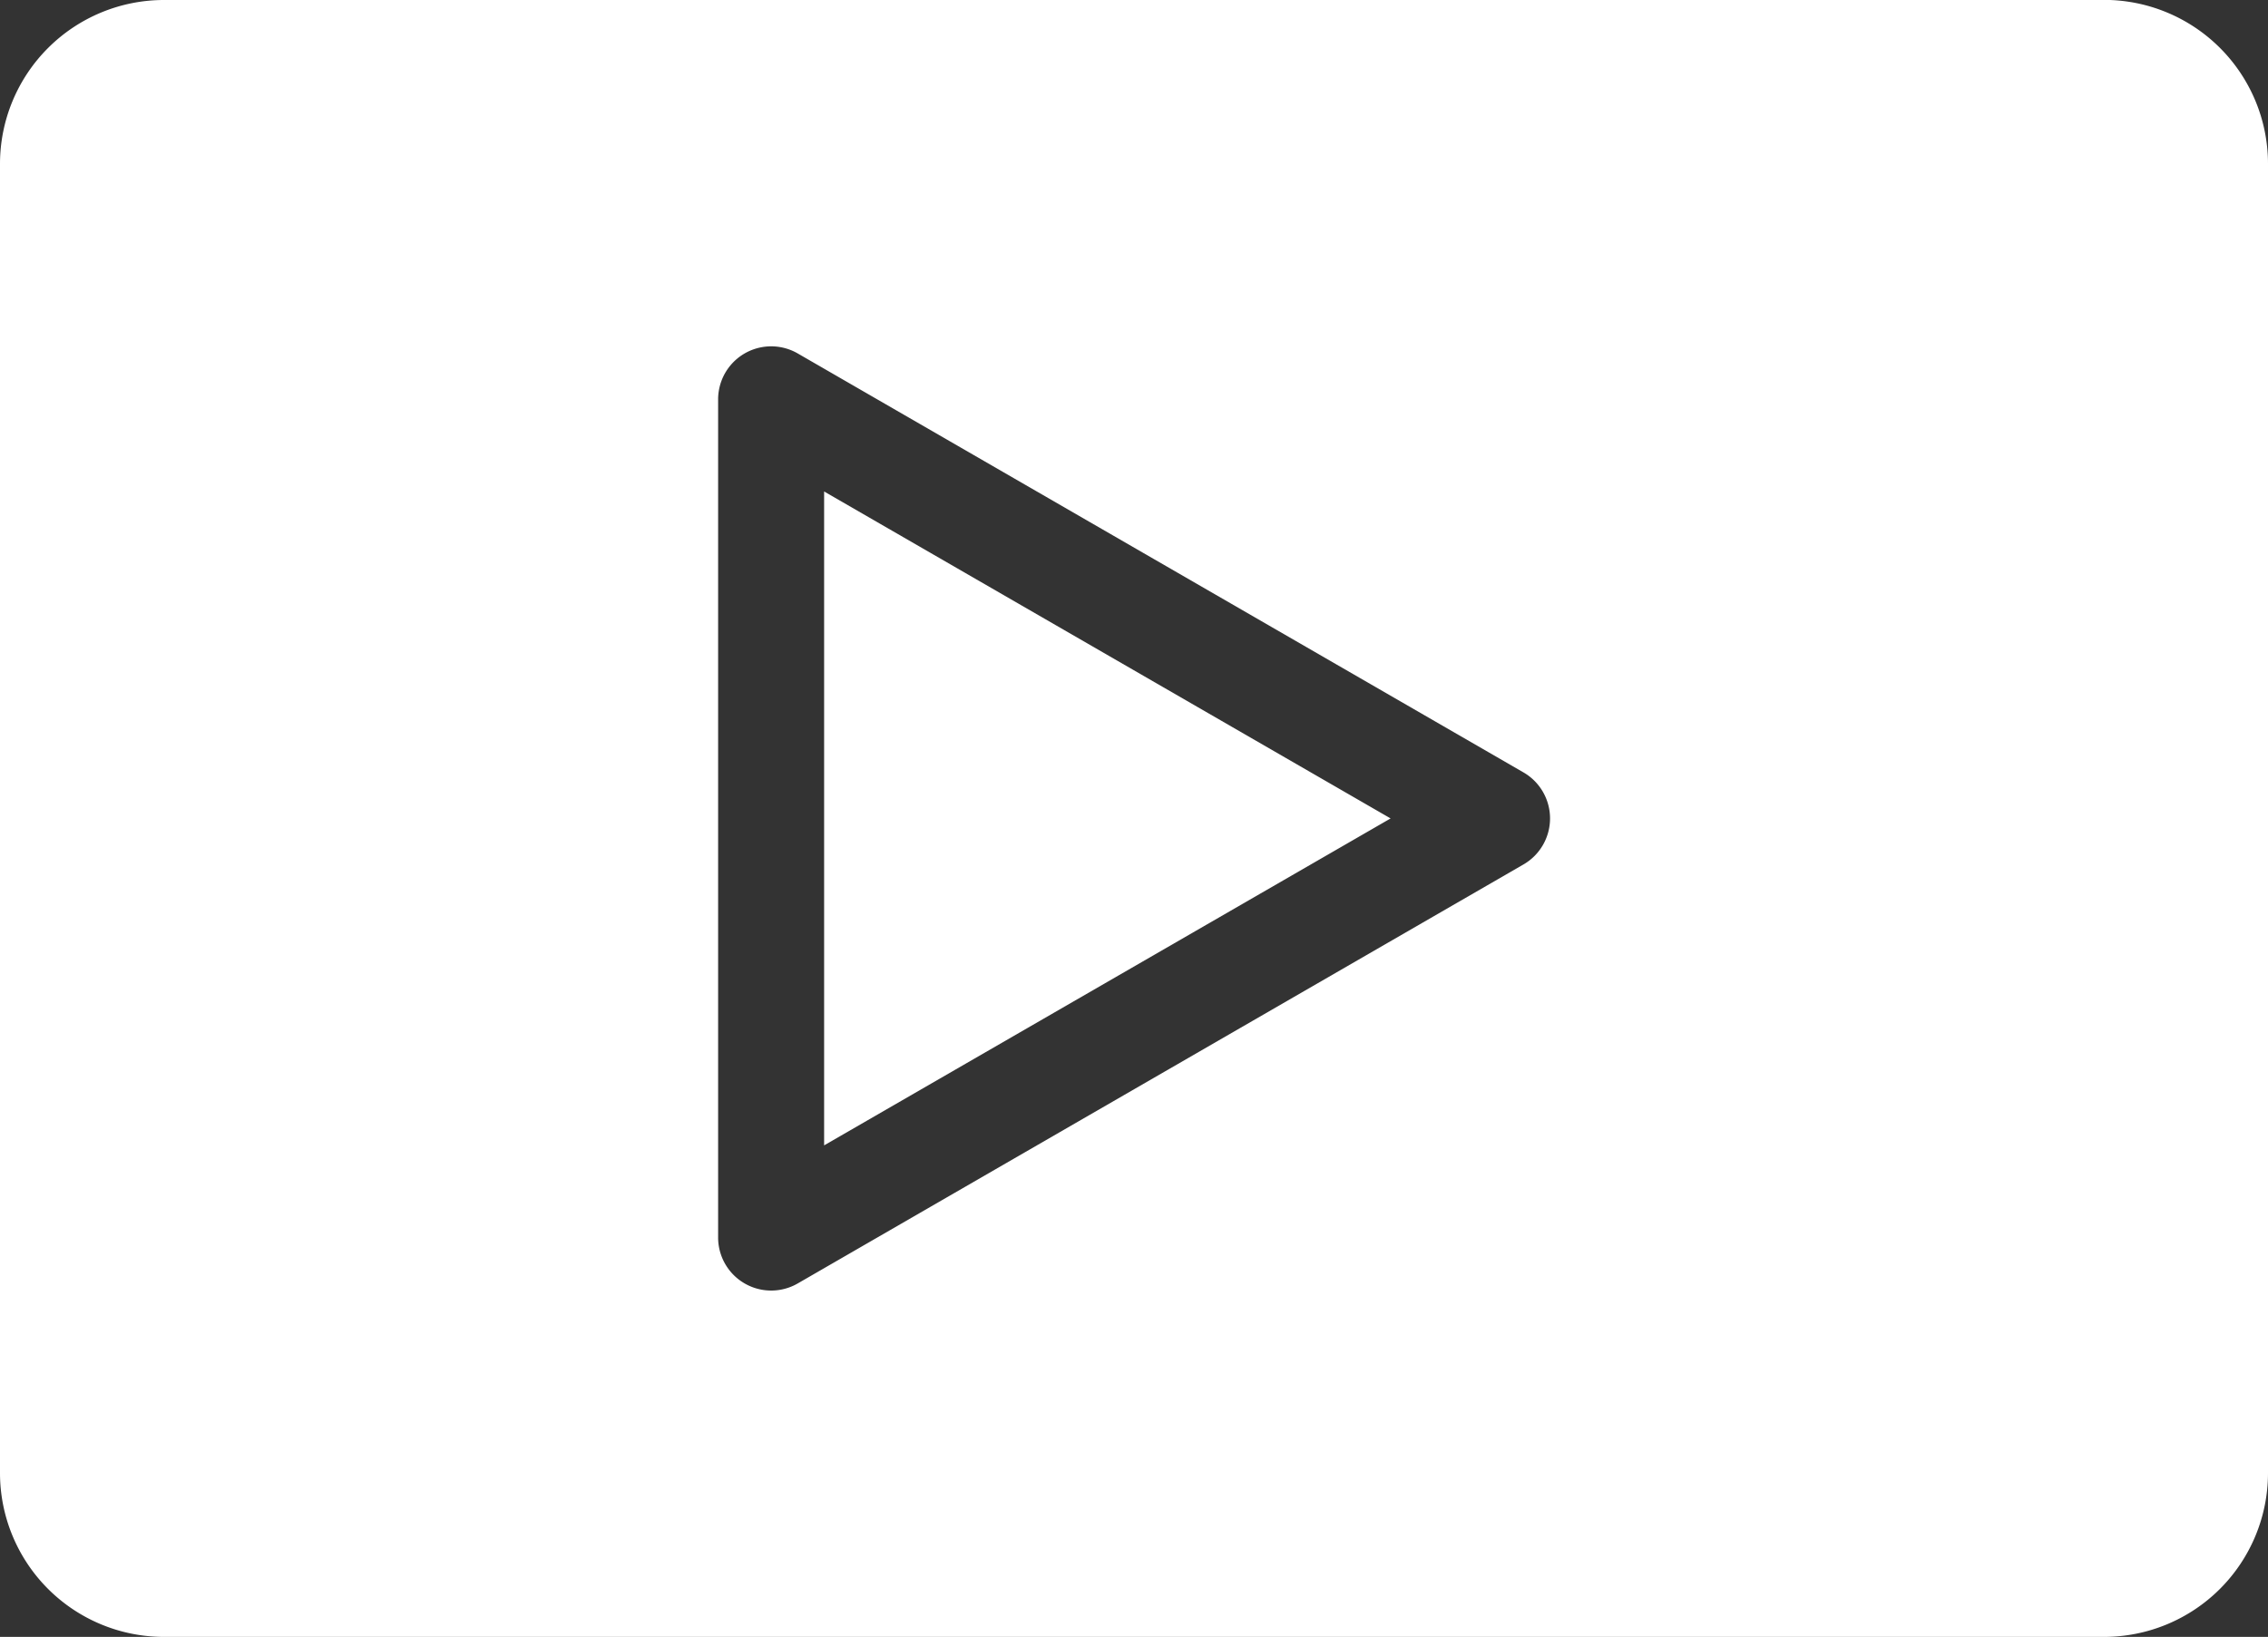<svg xmlns="http://www.w3.org/2000/svg" width="65" height="46.927" viewBox="0 0 65 46.927">
  <rect x="0" y="0" width="65" height="46.927" fill="#333333" stroke="none"/>
  <path id="play_13065740" d="M60.3,21.083H4.7A4.7,4.7,0,0,0,0,25.78V63.312A4.7,4.7,0,0,0,4.7,68.01H60.3a4.7,4.7,0,0,0,4.7-4.7V25.78a4.7,4.7,0,0,0-4.7-4.7ZM43.663,43.227a1.524,1.524,0,0,1,0,2.638l-20.8,12.012a1.521,1.521,0,0,1-2.282-1.32V32.535a1.521,1.521,0,0,1,2.282-1.319l20.8,12.011ZM23.619,53.919V35.173l16.235,9.373Z" transform="translate(0 -21.083)" fill="#fff" fill-rule="evenodd"/>
</svg>
